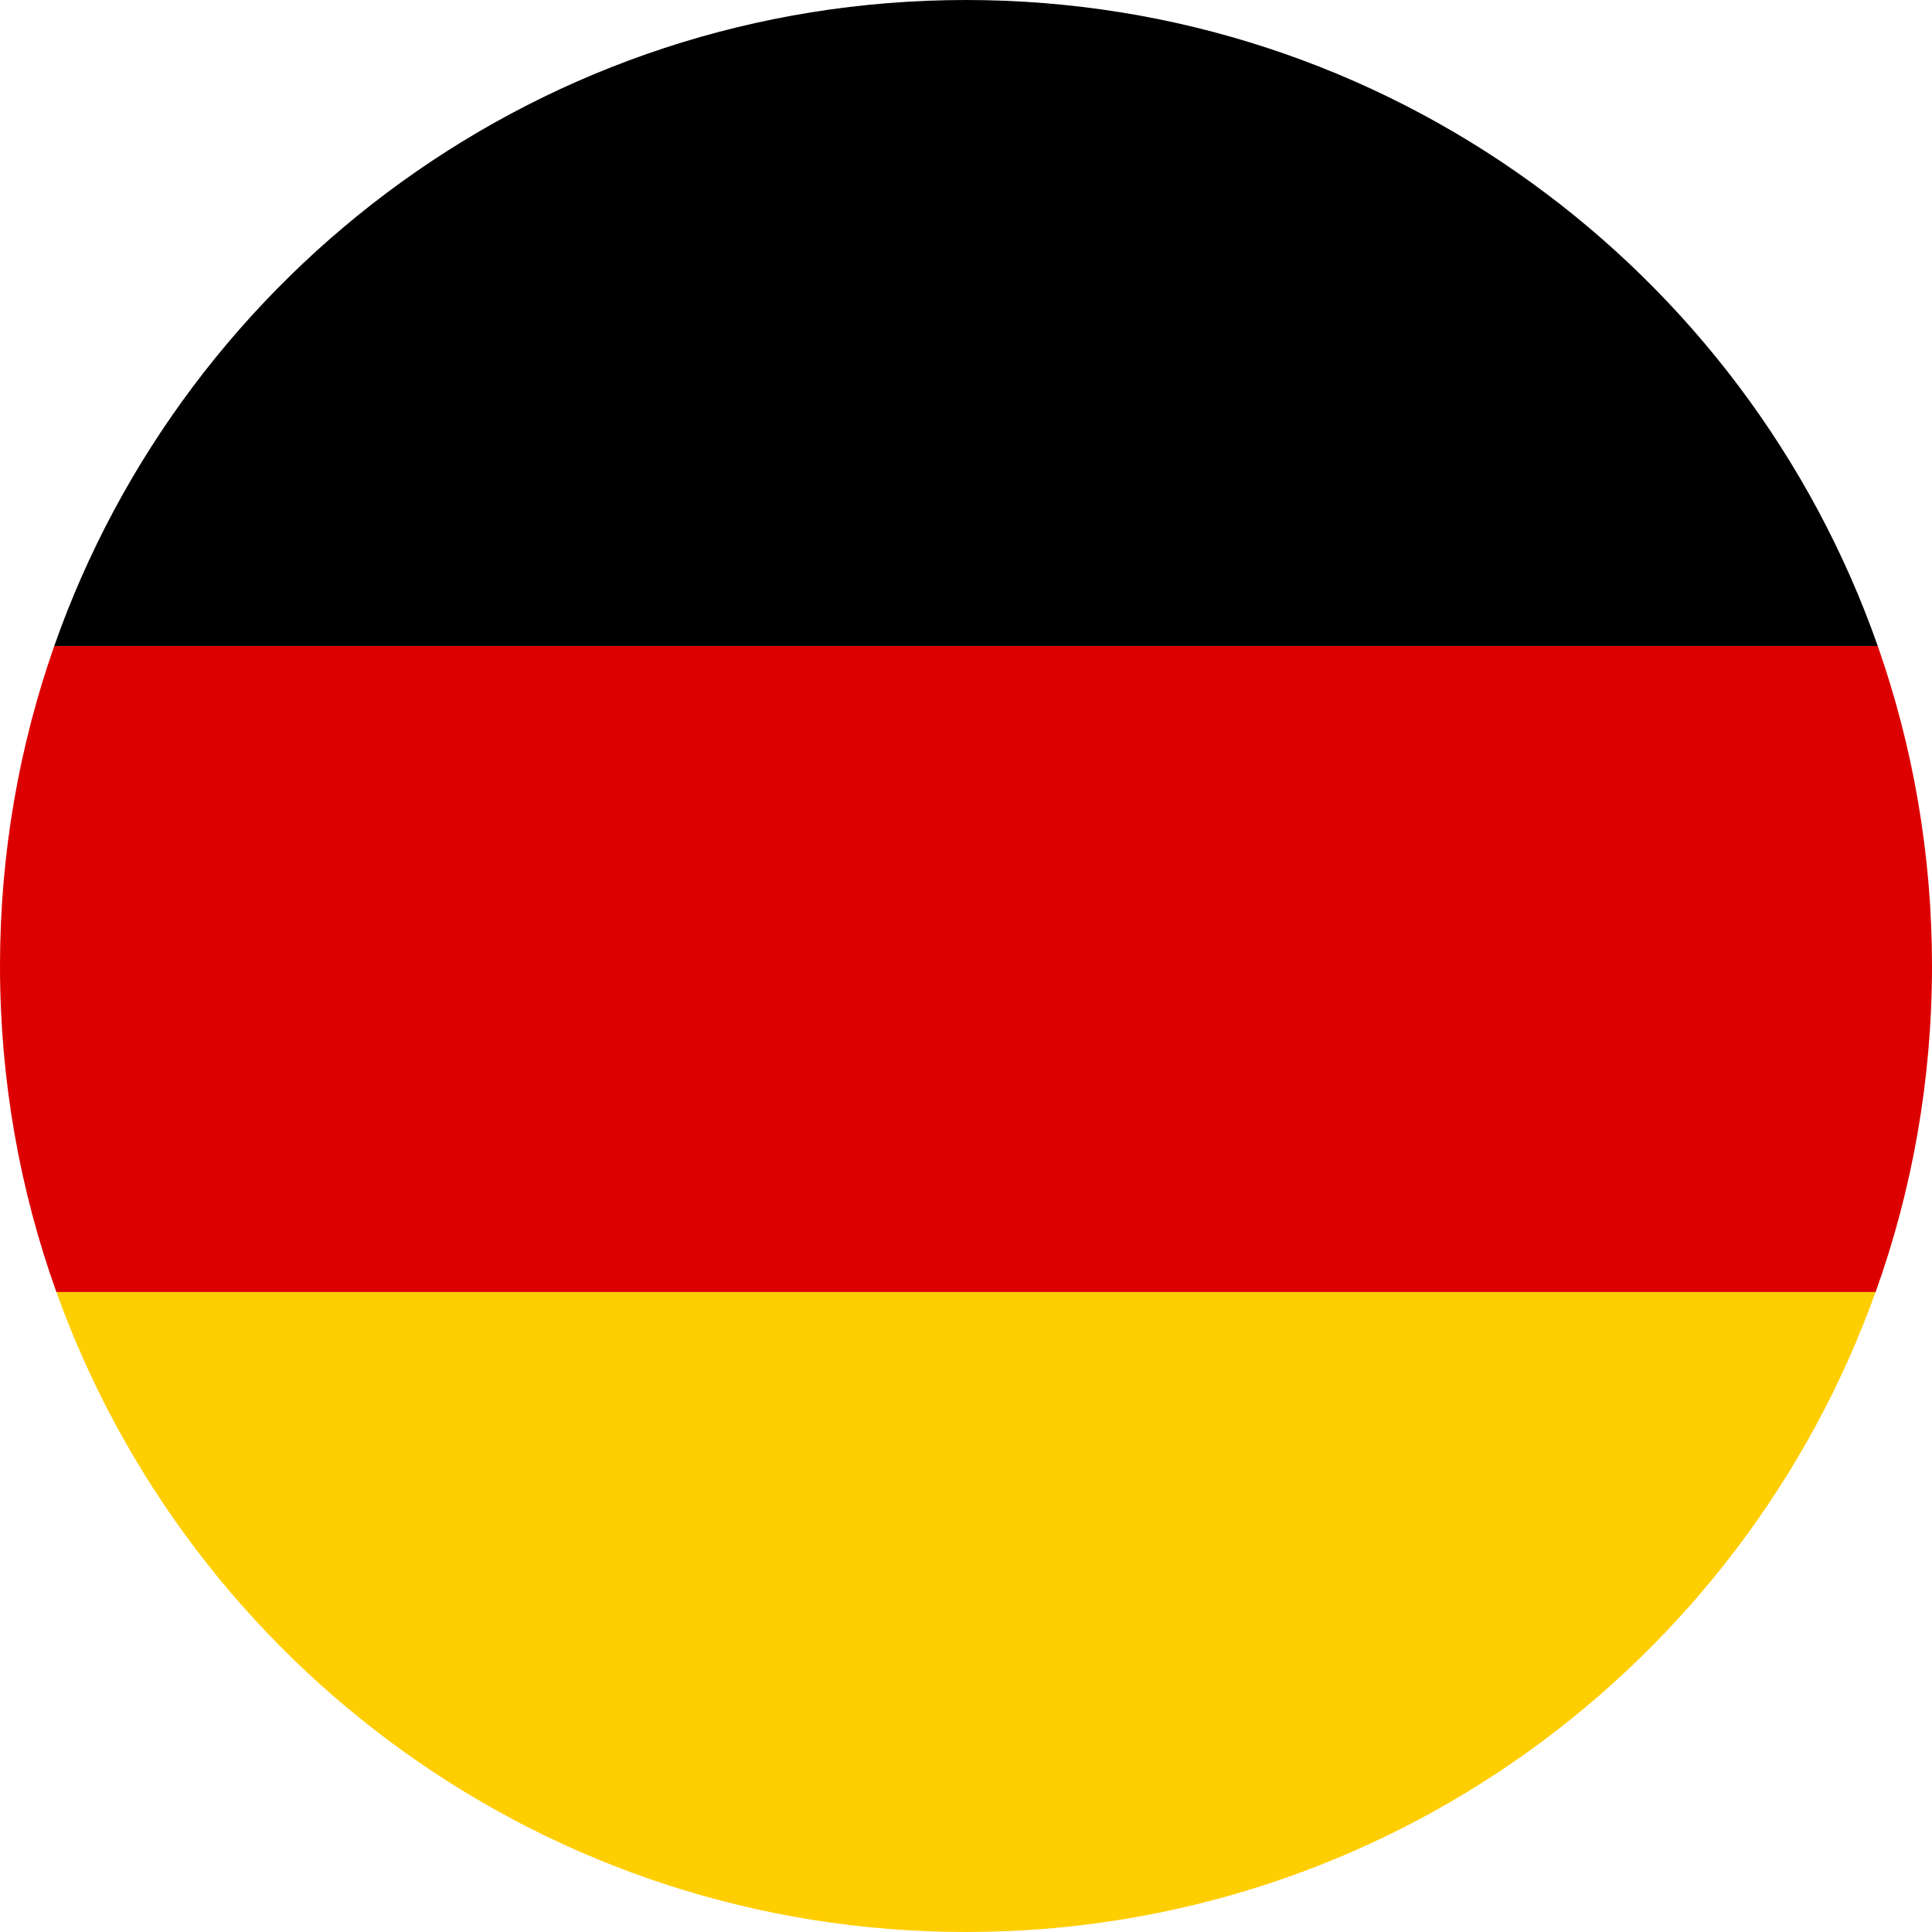 <?xml version="1.0" encoding="UTF-8"?>
<svg width="38px" height="38px" viewBox="0 0 38 38" version="1.1" xmlns="http://www.w3.org/2000/svg" xmlns:xlink="http://www.w3.org/1999/xlink">
    <title>小图标/国旗/德国</title>
    <g id="在窗V2.0" stroke="none" stroke-width="1" fill="none" fill-rule="evenodd">
        <g id="在窗_首页" transform="translate(-302, -1219)">
            <g id="编组-24" transform="translate(0, 933)">
                <g id="仓库" transform="translate(0, 37)">
                    <g id="Repeat-Group" transform="translate(160, 249)">
                        <g id="编组" transform="translate(142, 0)">
                            <rect id="矩形" fill="#000000" fill-rule="nonzero" opacity="0" x="0" y="0" width="38" height="38"></rect>
                            <g id="编组-11">
                                <path d="M36.933,12.706 C37.624,14.676 38,16.794 38,19 C38,21.25 37.609,23.409 36.891,25.413 L1.109,25.413 C0.391,23.409 0,21.25 0,19 C0,16.794 0.376,14.676 1.067,12.706 Z" id="形状结合" fill="#DD0000"></path>
                                <path d="M19,0 C27.288,0 34.336,5.306 36.933,12.706 L1.067,12.706 C3.664,5.306 10.712,0 19,0 Z" id="形状结合" fill="#000000"></path>
                                <path d="M36.89,25.413 C34.26,32.751 27.243,38 19,38 C10.757,38 3.74,32.751 1.11,25.413 Z" id="形状结合" fill="#FFCE00"></path>
                            </g>
                        </g>
                    </g>
                </g>
            </g>
        </g>
    </g>
</svg>